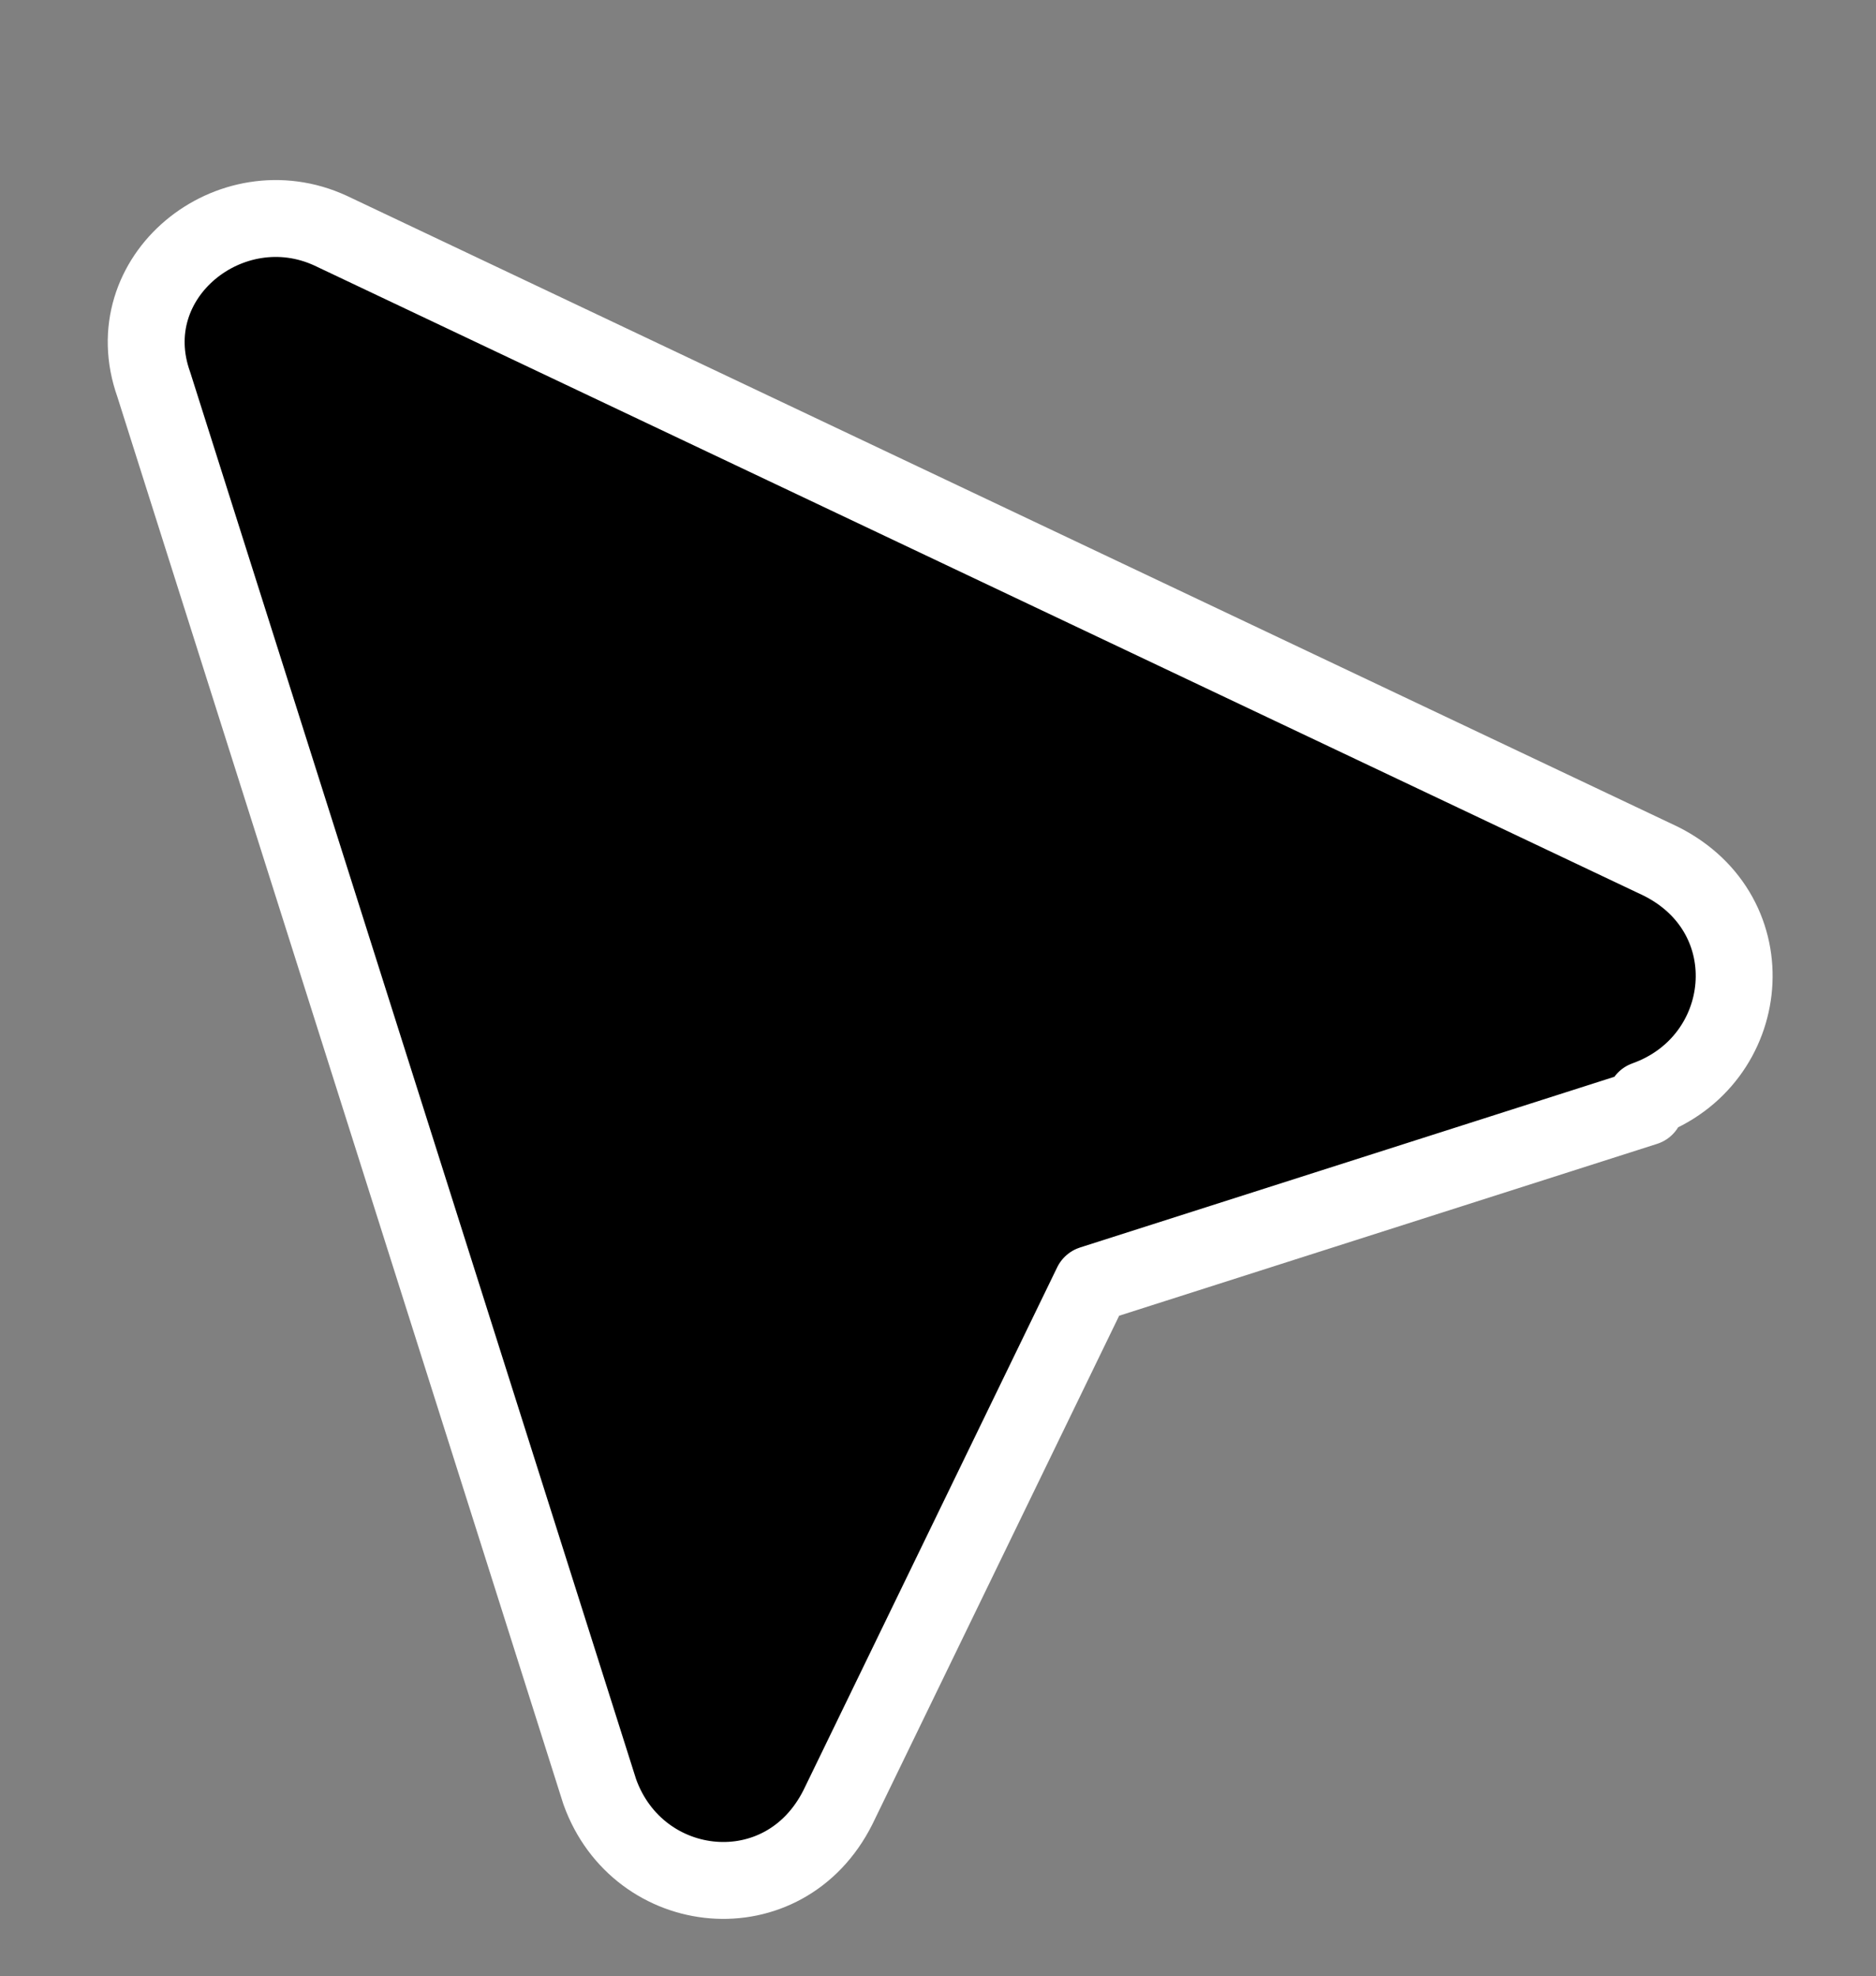 <?xml version="1.0" encoding="UTF-8"?>
<svg id="cursorclick" data-name="Layer 1" xmlns="http://www.w3.org/2000/svg" version="1.1" viewBox="0 0 24.4 25.7">
  <rect x="0" y="0" width="24.4" height="25.7" fill="#808080" stroke="none"/>
  <defs>
    <style>
      .cls-1 {
        fill: none;
        stroke: #fff;
        stroke-linecap: round;
        stroke-linejoin: round;
      }

      .cls-2 {
        fill: #000;
        fill-rule: evenodd;
        stroke-width: 0px;
      }
    </style>
  </defs>
  <g id="cursor-black">
    <g id="Path_138" data-name="Path 138">
      <path class="cls-2" d="M21.4,14.3c1.4-.5,1.6-2.4.2-3.1L4.3,3c-1.3-.6-2.8.6-2.3,2l5.8,18.3c.5,1.4,2.4,1.6,3.1.2l3.3-6.8,7.2-2.3Z"/>
      <path class="cls-1" d="M21.4,14.3c1.4-.5,1.6-2.4.2-3.1L4.3,3c-1.3-.6-2.8.6-2.3,2l5.8,18.3c.5,1.4,2.4,1.6,3.1.2l3.3-6.8,7.2-2.3Z"/>
    </g>
  </g>
</svg>